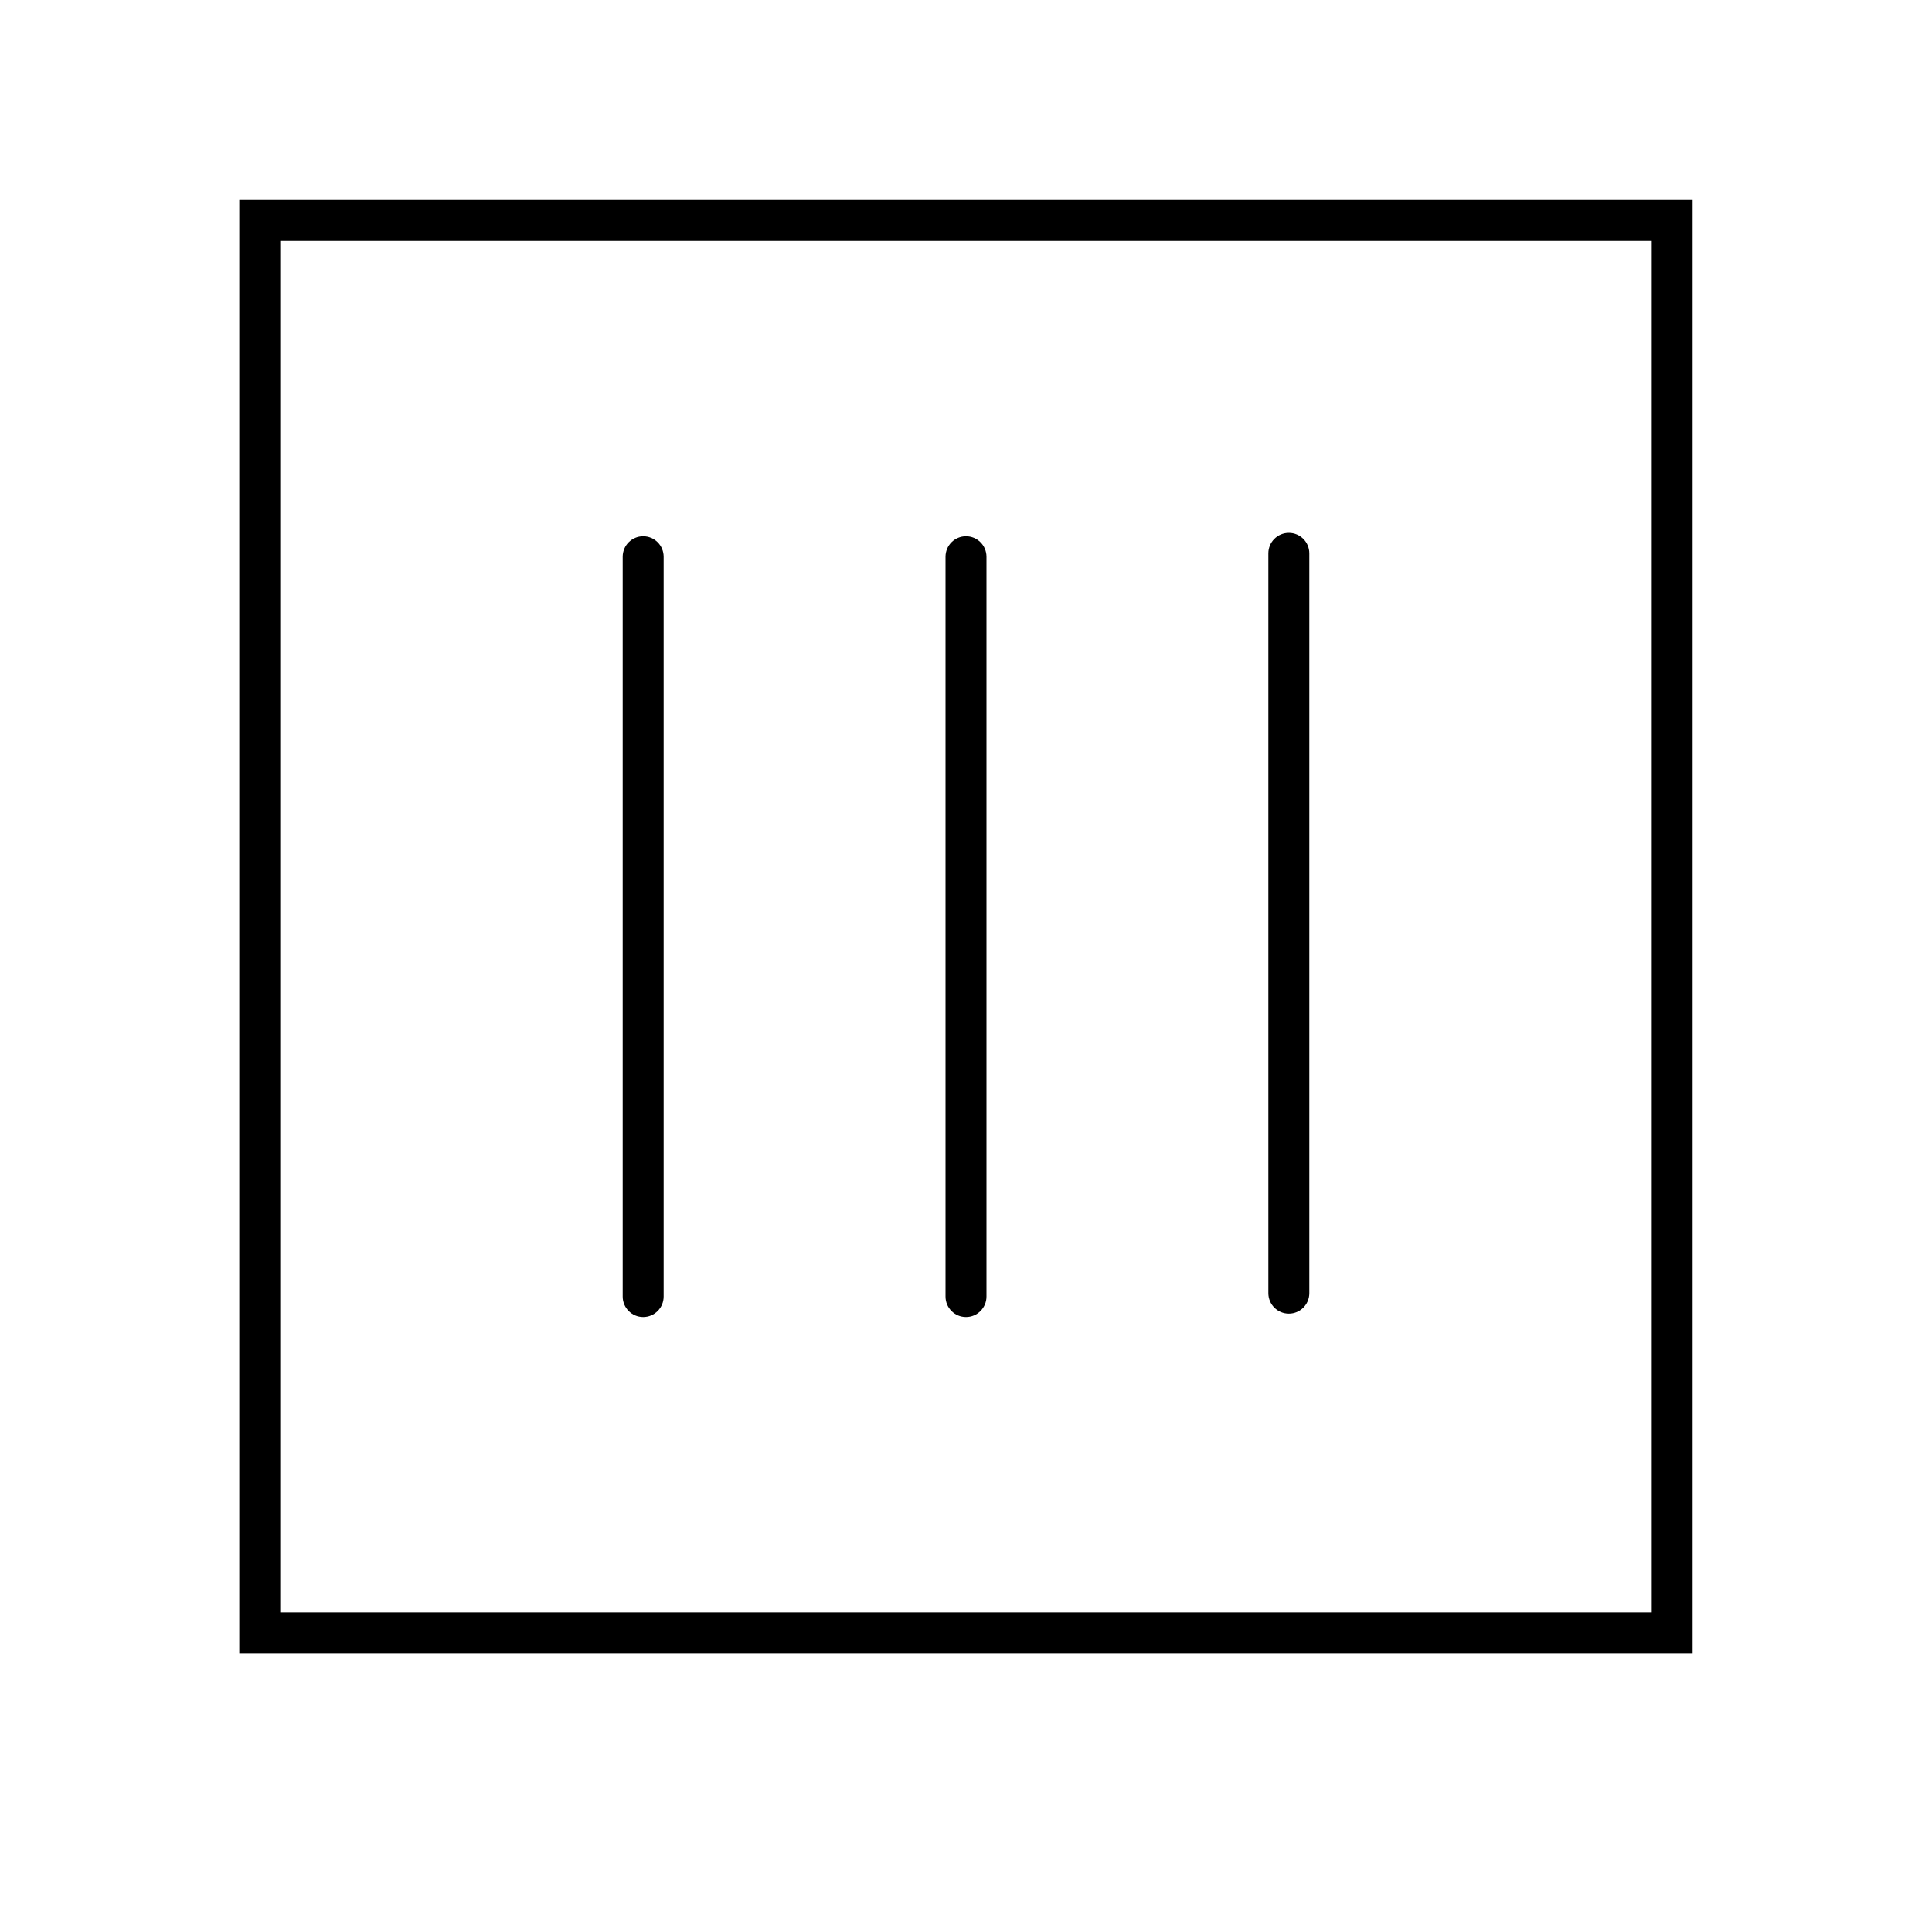 <?xml version="1.0" encoding="UTF-8"?>
<svg xmlns="http://www.w3.org/2000/svg" id="Layer_1" data-name="Layer 1" viewBox="0 0 200 200">
  <path d="m100,136.34c-1.17,0-2.12-.95-2.12-2.12V57.63c0-1.17.95-2.12,2.12-2.12s2.12.95,2.12,2.12v76.59c0,1.17-.95,2.12-2.12,2.12Z"></path>
  <path d="m66.58,136.34c-1.17,0-2.12-.95-2.12-2.12V57.63c0-1.17.95-2.12,2.12-2.12s2.12.95,2.12,2.12v76.59c0,1.17-.95,2.12-2.12,2.12Z"></path>
  <path d="m133.42,135.99c-1.17,0-2.12-.95-2.12-2.12V57.28c0-1.17.95-2.12,2.12-2.12s2.12.95,2.12,2.12v76.59c0,1.17-.95,2.12-2.12,2.12Z"></path>
  <path d="m175.23,171.15H24.77V20.7h150.45v150.45Zm-146.22-4.24h141.98V24.94H29.01v141.98Z"></path>
</svg>
